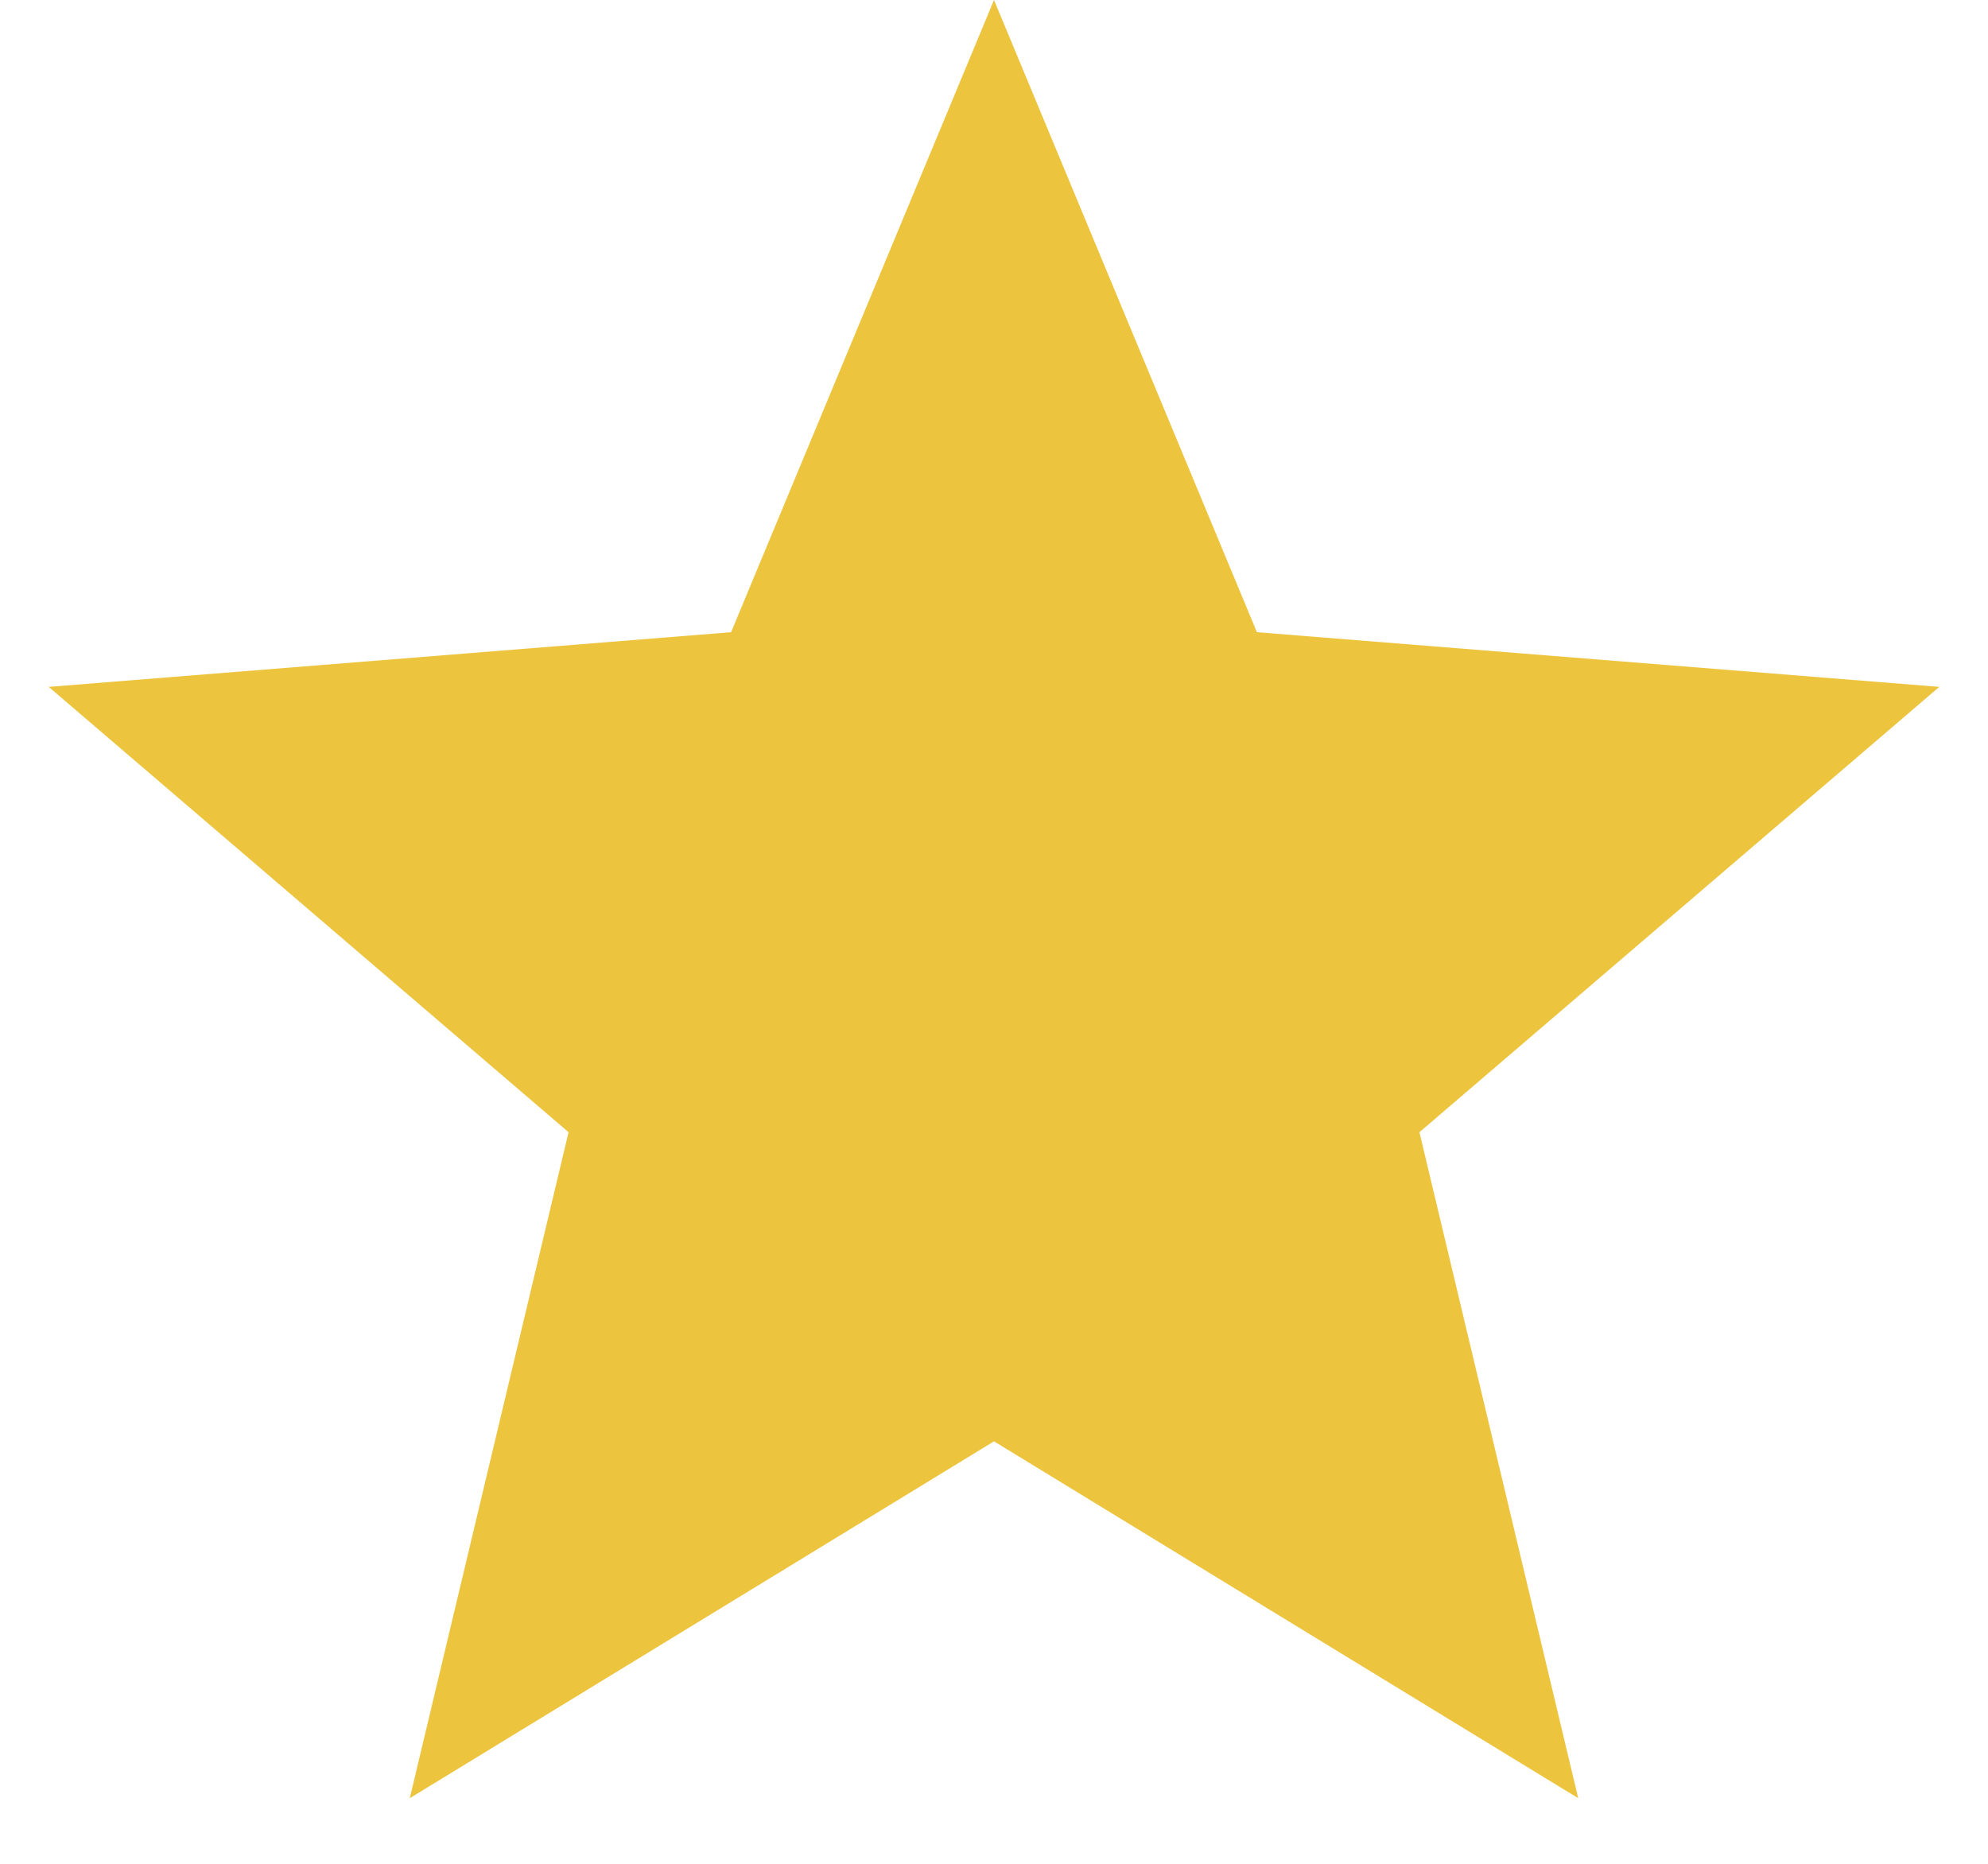 <svg xmlns="http://www.w3.org/2000/svg" width="16" height="15" viewBox="0 0 16 15"><path fill="#EDC43E" fill-rule="evenodd" d="M8 11.6l-4.702 2.872 1.278-5.36L.392 5.528l5.492-.44L8 0l2.116 5.088 5.492.44-4.184 3.584 1.278 5.36z"/></svg>
